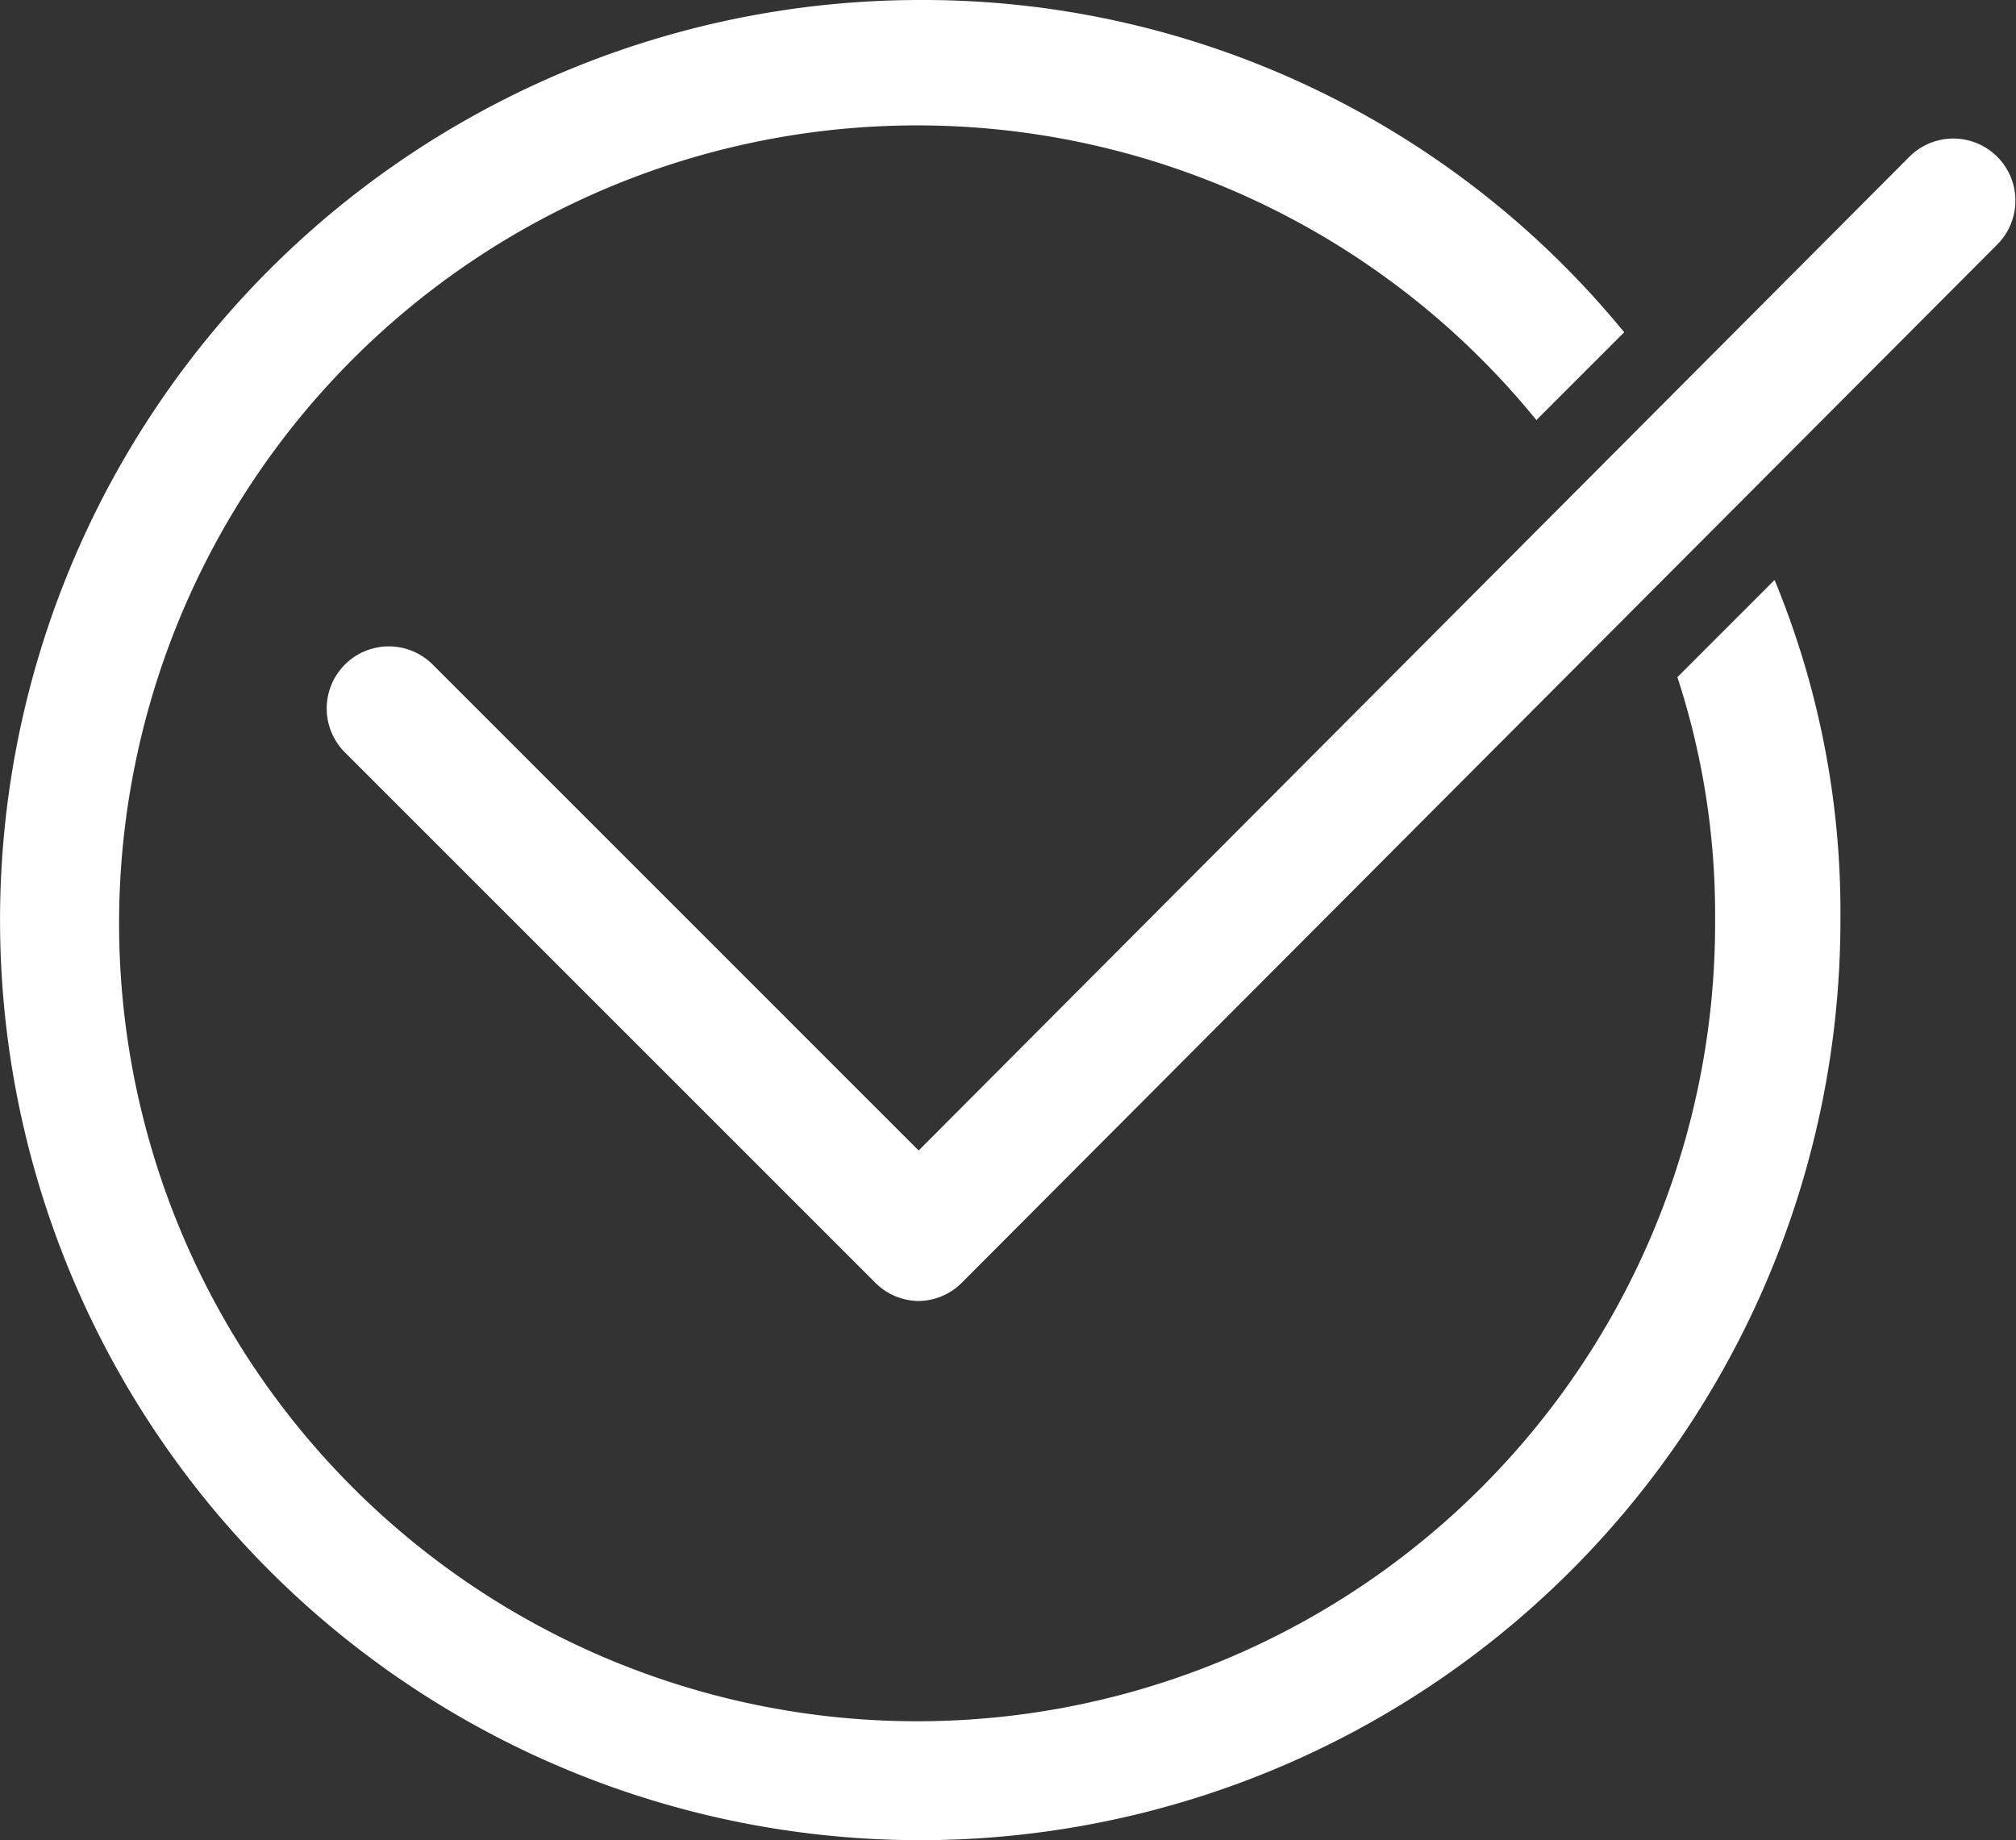 <?xml version="1.0" encoding="UTF-8"?>
<svg xmlns="http://www.w3.org/2000/svg" id="checkmark" width="48.1" height="43.911" viewBox="0 0 48.1 43.911">
  <rect x="0" y="0" width="48.1" height="43.911" fill="#333333" stroke="none"/>
  <path id="Path_80" data-name="Path 80" d="M25.238,32.853a1.477,1.477,0,0,1-1.047-.449L11.549,19.762a1.481,1.481,0,0,1,2.095-2.095L25.238,29.262,48.877,5.549a1.481,1.481,0,0,1,2.095,2.095L26.285,32.4A1.477,1.477,0,0,1,25.238,32.853Z" transform="translate(-3.32 -1.809)" fill="#fff"></path>
  <path id="Path_81" data-name="Path 81" d="M40.721,16.858a18.212,18.212,0,0,1,.9,5.76,19.04,19.04,0,1,1-4.264-11.894l2.095-2.095A21.612,21.612,0,0,0,22.618.7,21.955,21.955,0,1,0,44.611,22.618a20.739,20.739,0,0,0-1.571-8.079Z" transform="translate(-0.7 -0.7)" fill="#fff"></path>
</svg>
